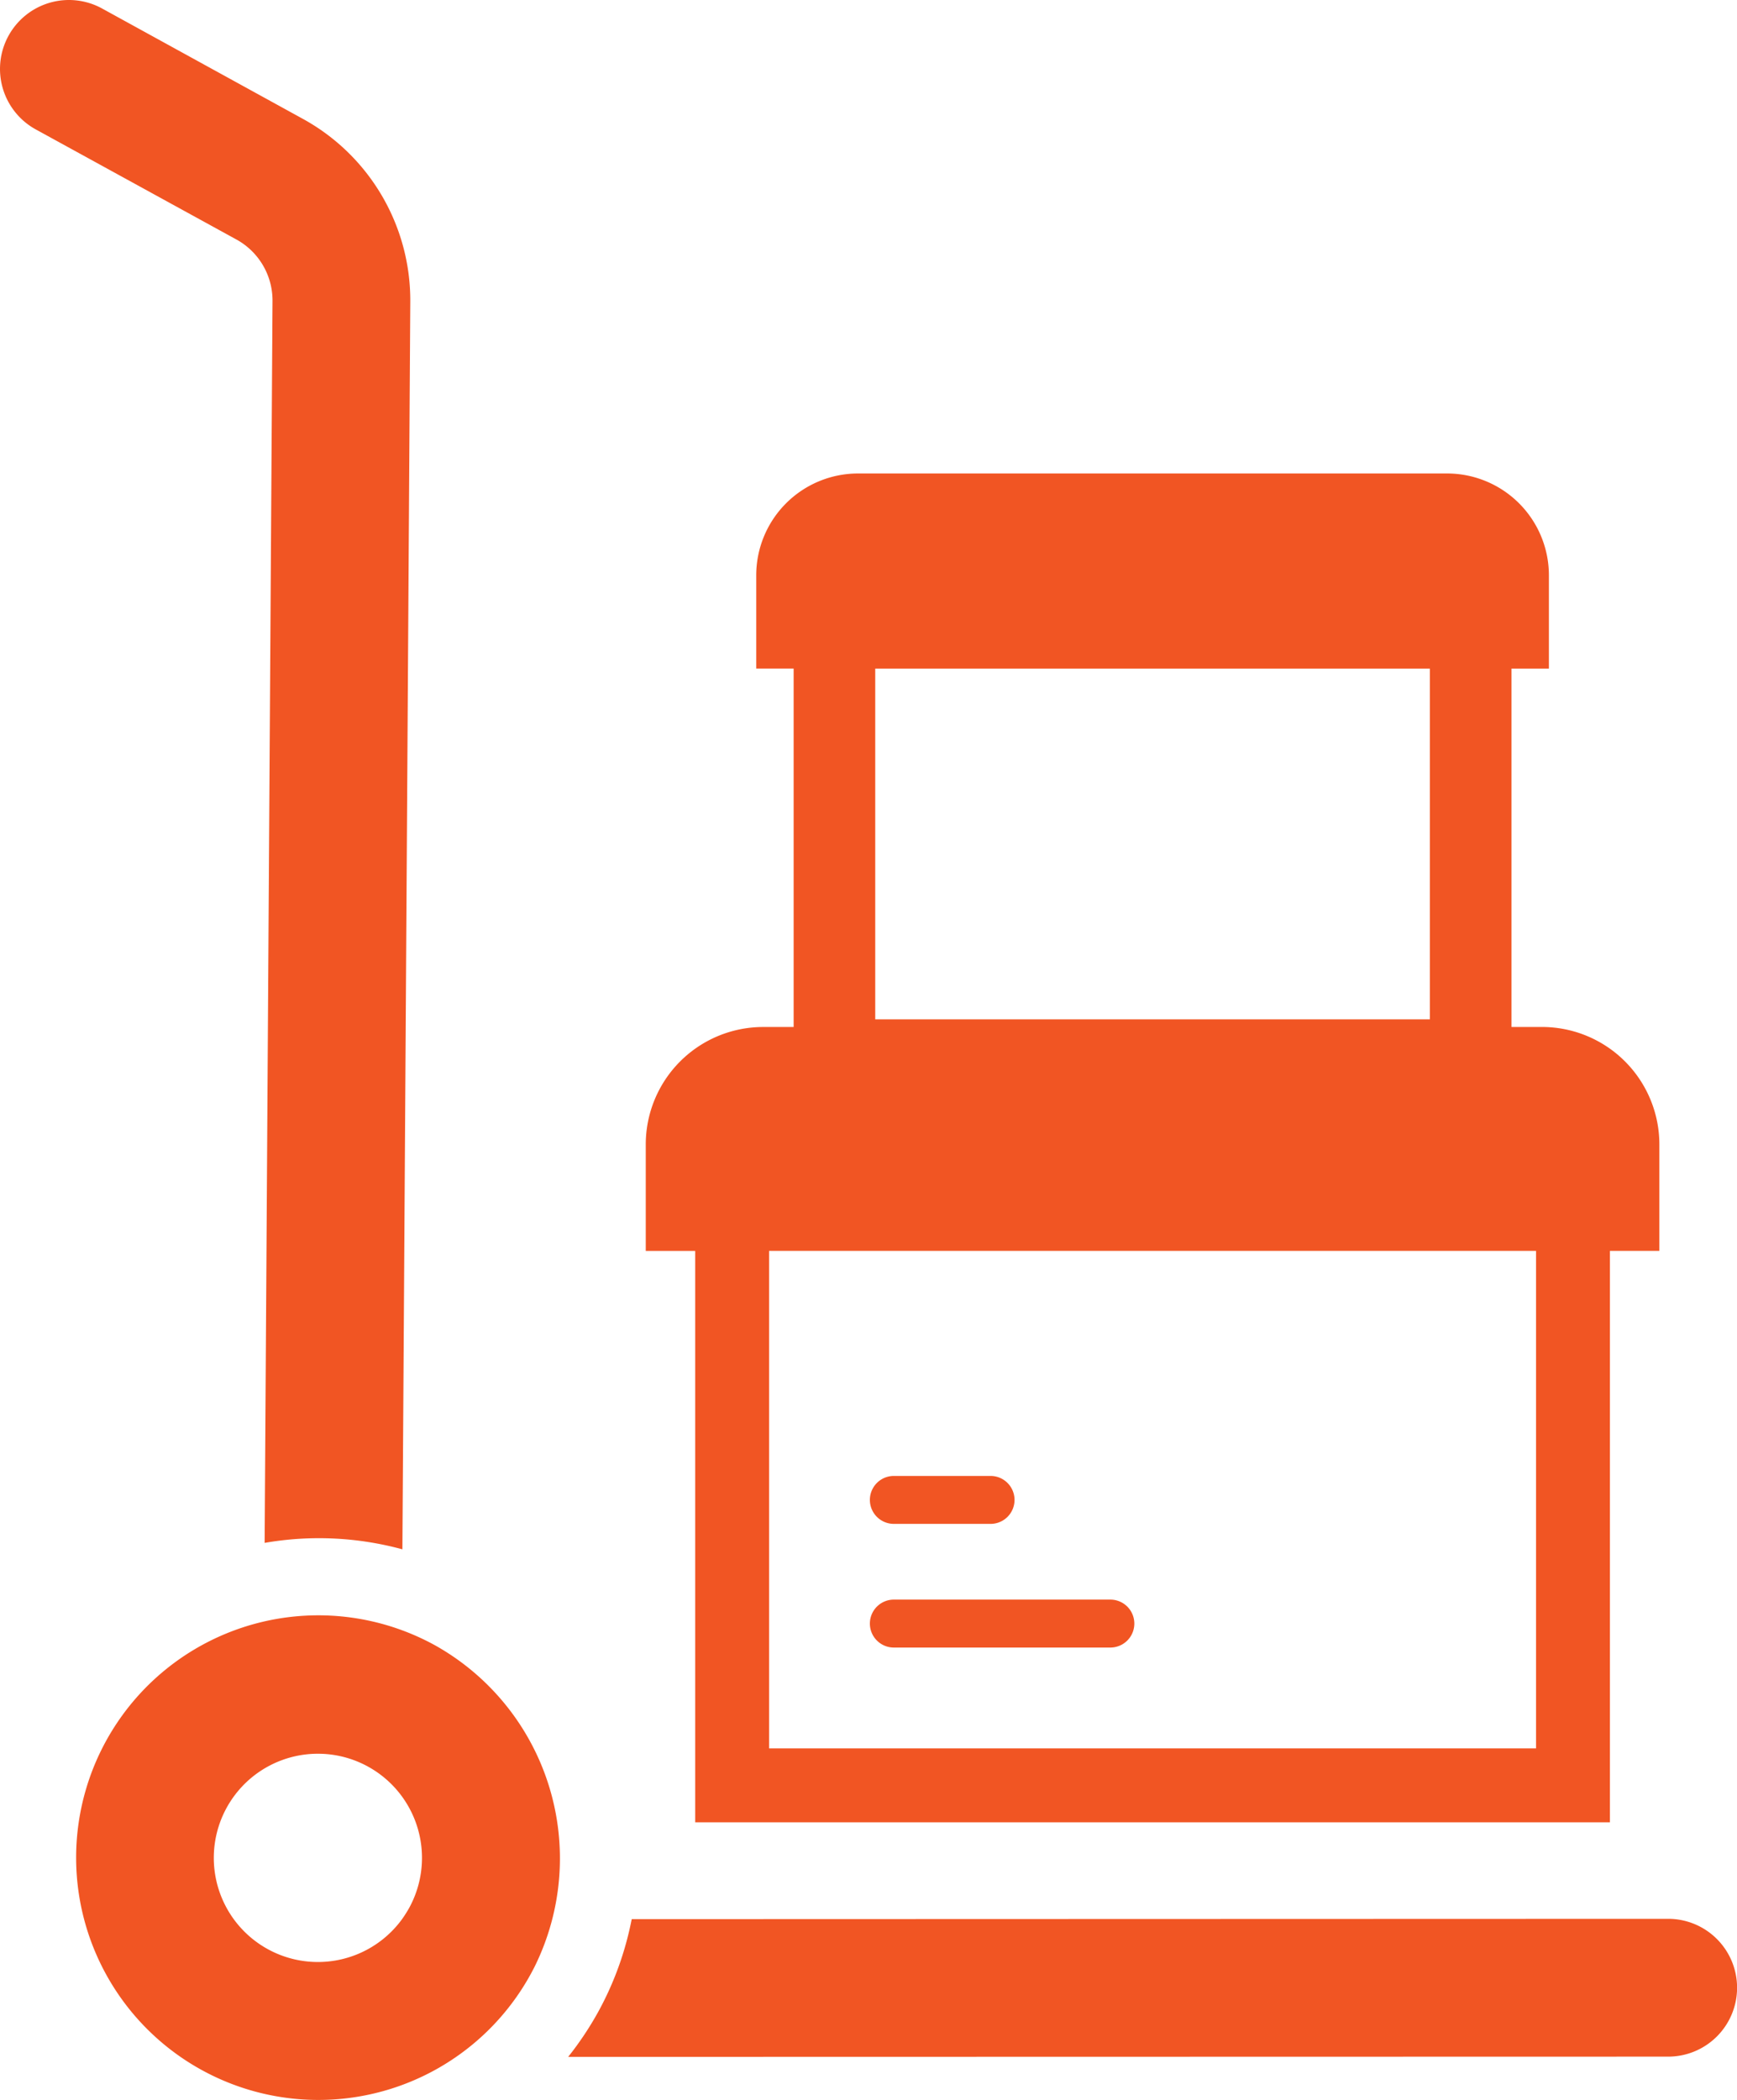 <svg xmlns="http://www.w3.org/2000/svg" width="66.117" height="79.896" viewBox="0 0 66.117 79.896">
  <g id="_5876520571582962165" data-name="5876520571582962165" transform="translate(-13.683 -3.192)">
    <path id="Path_209" data-name="Path 209" d="M64.992,90.485h3.682a.912.912,0,0,0,0-1.824H64.992a.912.912,0,0,0,0,1.824Z" transform="translate(-17.286 -29.316)" fill="#f15523"/>
    <path id="Path_210" data-name="Path 210" d="M64.992,97.646h8.242a.912.912,0,1,0,0-1.824H64.992a.912.912,0,0,0,0,1.824Z" transform="translate(-17.286 -31.772)" fill="#f15523"/>
    <path id="Path_211" data-name="Path 211" d="M85.207,51.67H84.048V38.035h1.424V34.482A3.876,3.876,0,0,0,81.6,30.611H59.171A3.876,3.876,0,0,0,55.3,34.482v3.552h1.424V51.67H55.565a4.47,4.47,0,0,0-4.47,4.47v4.048h1.882v21.74H87.795V60.187h1.882V56.139a4.47,4.47,0,0,0-4.47-4.47ZM59.83,38.035H80.942V51.379H59.83ZM84.983,79.116H55.789V60.187H84.983Z" transform="translate(-12.832 -9.405)" fill="#f15523"/>
    <path id="Path_212" data-name="Path 212" d="M31.749,97.869a9.219,9.219,0,1,0,3.805,12.211A9.29,9.29,0,0,0,31.749,97.869Zm-.976,9.988a4.529,4.529,0,0,1-.277.437,3.962,3.962,0,1,1,.277-.437Z" transform="translate(-1.512 -32.083)" fill="#f15523"/>
    <path id="Path_213" data-name="Path 213" d="M29.3,14.681l-.3,47.456a12.1,12.1,0,0,0-5.244-.245l.3-47.244a2.65,2.65,0,0,0-1.367-2.34L15.045,8.116a2.624,2.624,0,0,1-1.038-3.563h0A2.624,2.624,0,0,1,17.57,3.516l7.645,4.2A7.878,7.878,0,0,1,29.3,14.681Z" transform="translate(0 0)" fill="#f15523"/>
    <path id="Path_214" data-name="Path 214" d="M88.468,119.551,46.6,119.56a12.36,12.36,0,0,0,1.149-1.723,12.071,12.071,0,0,0,1.1-2.773c.065-.248.121-.5.17-.744l39.452-.012a2.622,2.622,0,0,1,2.622,2.62h0a2.622,2.622,0,0,1-2.621,2.623Z" transform="translate(-11.29 -38.113)" fill="#f15523"/>
  </g>
</svg>

